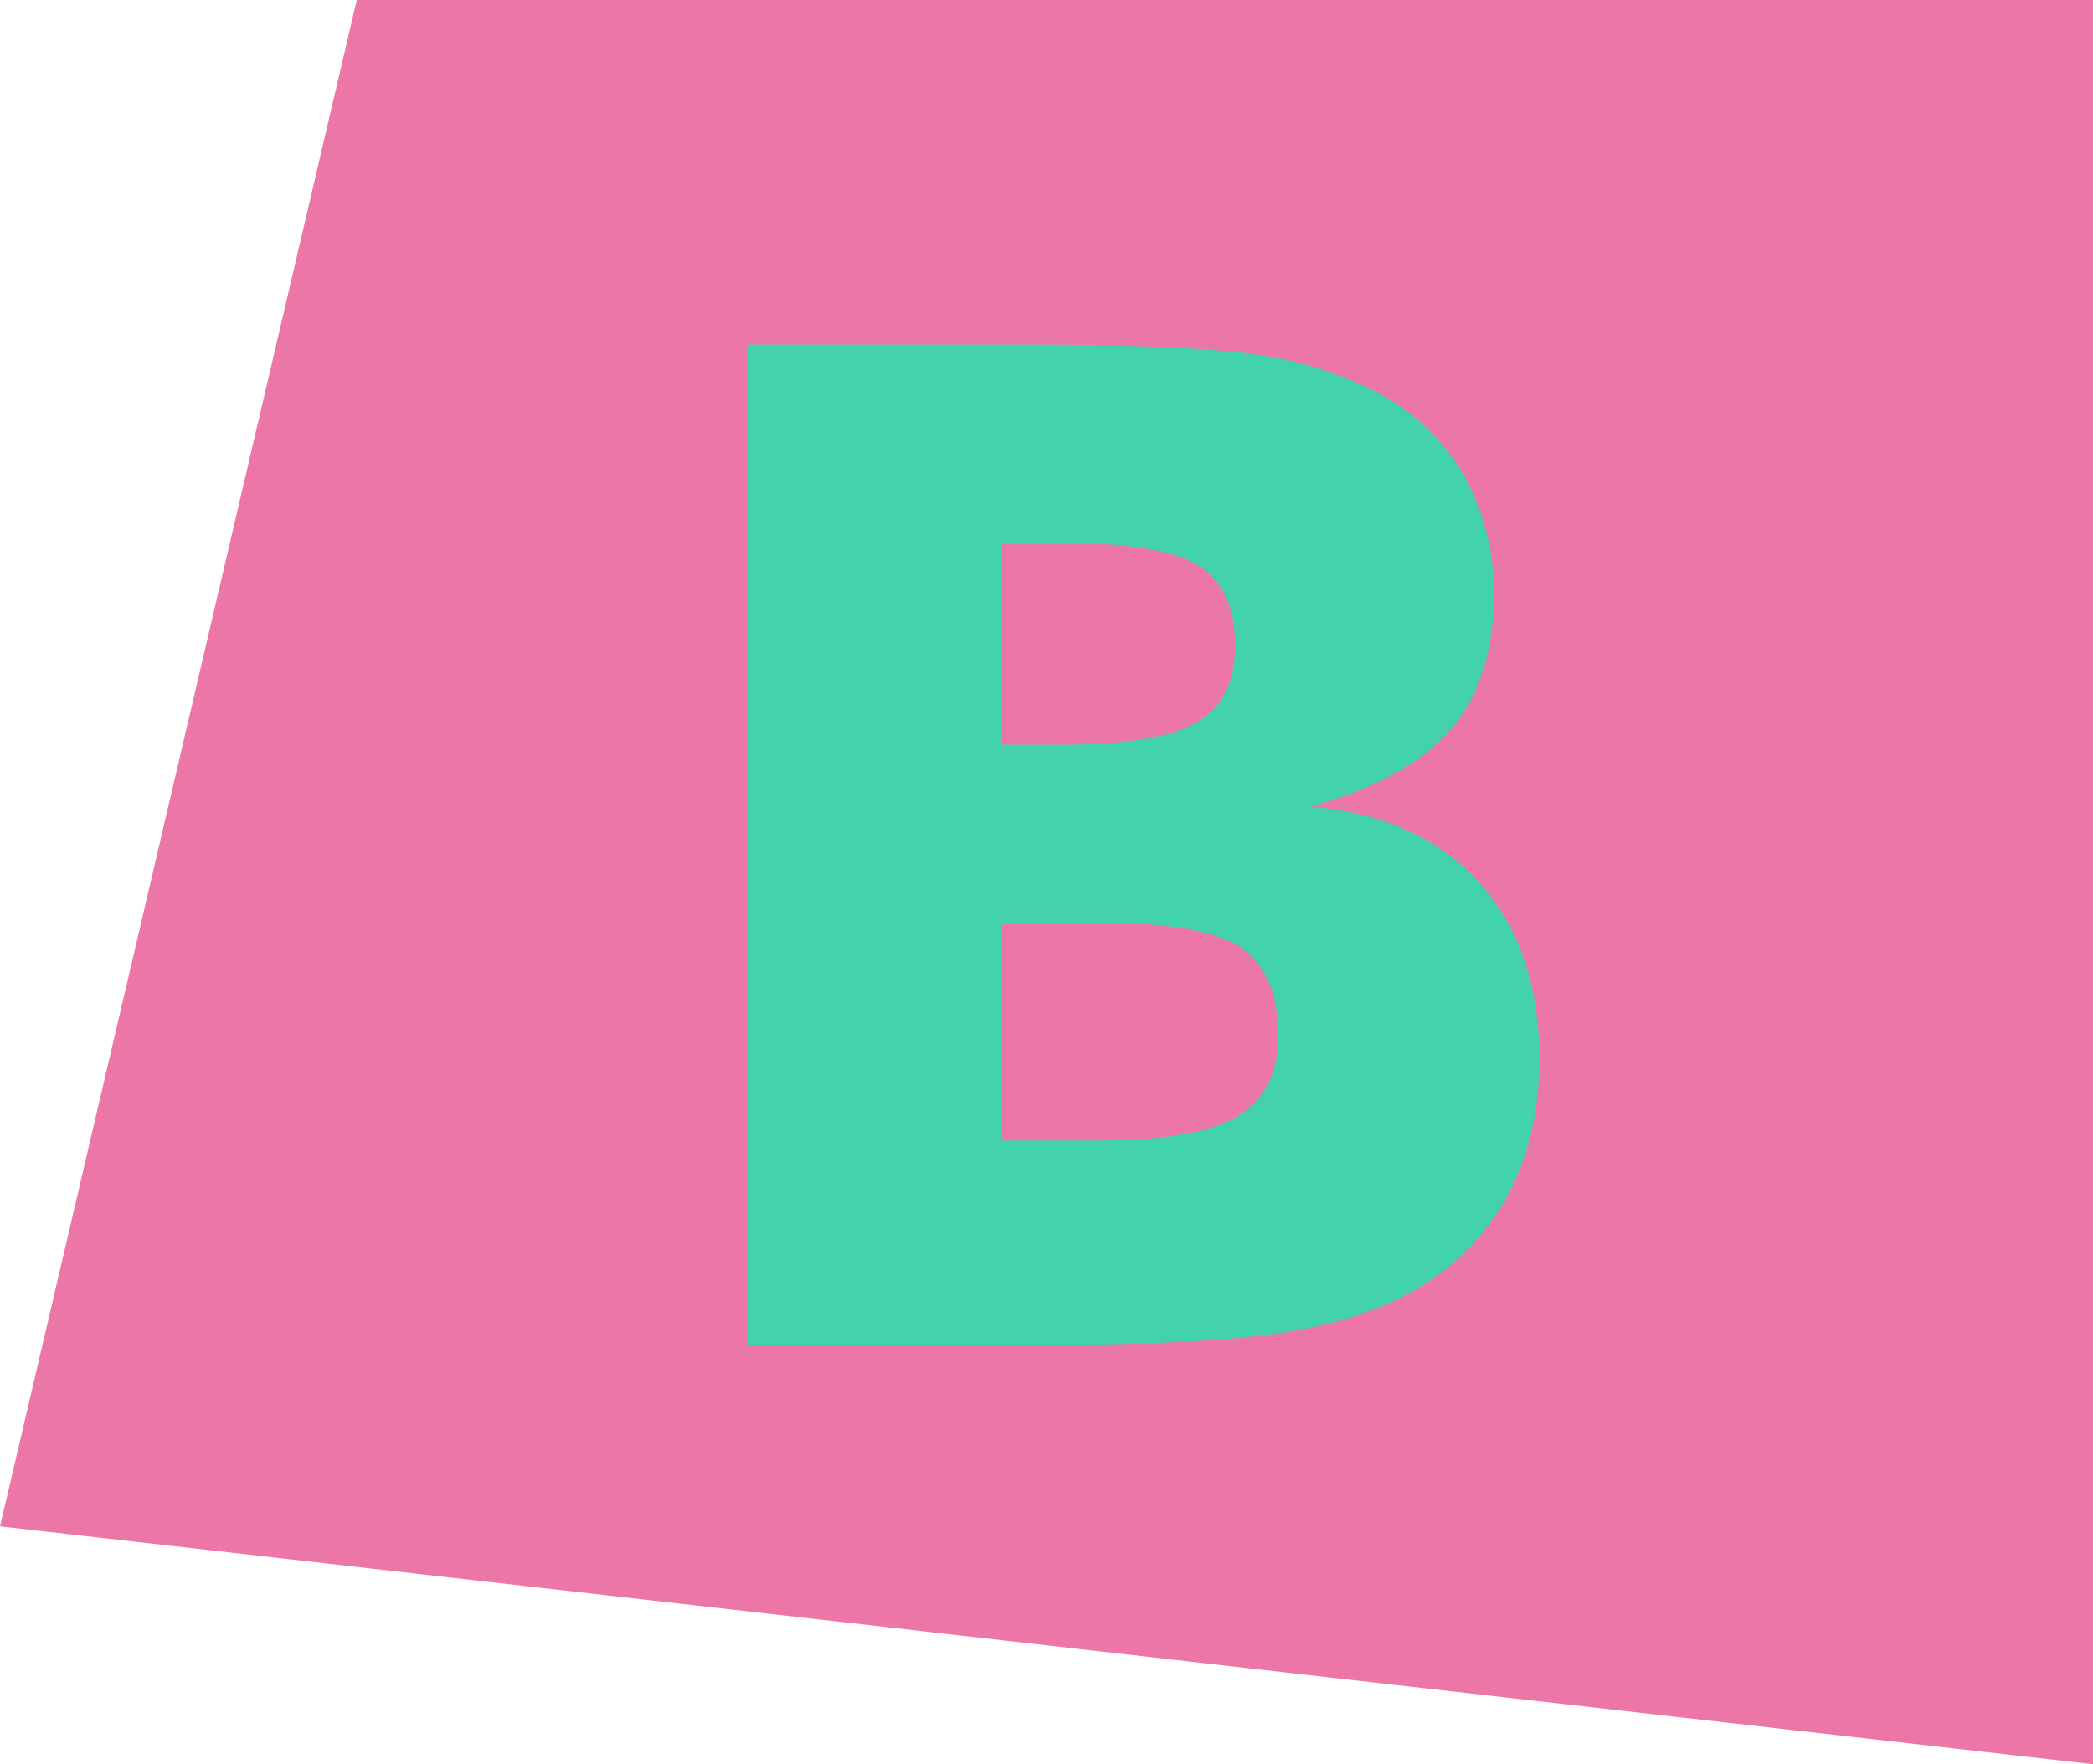 <?xml version="1.0" encoding="UTF-8"?><svg xmlns="http://www.w3.org/2000/svg" xmlns:xlink="http://www.w3.org/1999/xlink" data-name="Layer 1" height="402.9" preserveAspectRatio="xMidYMid meet" version="1.0" viewBox="155.7 97.5 478.0 402.9" width="478.0" zoomAndPan="magnify"><g id="change1_1"><path d="M155.71 446.09L237.18 97.48 633.71 97.48 633.71 500.41 155.71 446.09z" fill="#ec76a6"/></g><g id="change2_1"><path d="M326.24,404.67V176.2h63.27q38.39,0,54.46,2.45a86,86,0,0,1,26.62,8.65,49.29,49.29,0,0,1,19.53,18.88,55.22,55.22,0,0,1,6.75,27.1q0,19.46-10,31-10.2,11.53-32,17.44,24.54,2,38.38,17,14,15.43,14,40.65,0,18.31-7.78,32.15A55.67,55.67,0,0,1,477,393.14q-12.11,6.35-28.87,8.79-18.51,2.74-56.88,2.74ZM384.5,267.59h12.62q23.34,0,32-5.19,8.64-4.9,8.64-17.59t-8.12-18q-8.3-5.32-31.46-5.33H384.5Zm0,90.38h22.13q22.13,0,31.63-5.48,9.35-5.62,9.34-18.6,0-14-8.47-20-8.65-5.62-31.64-5.62h-23Z" fill="#42d3aa"/></g></svg>